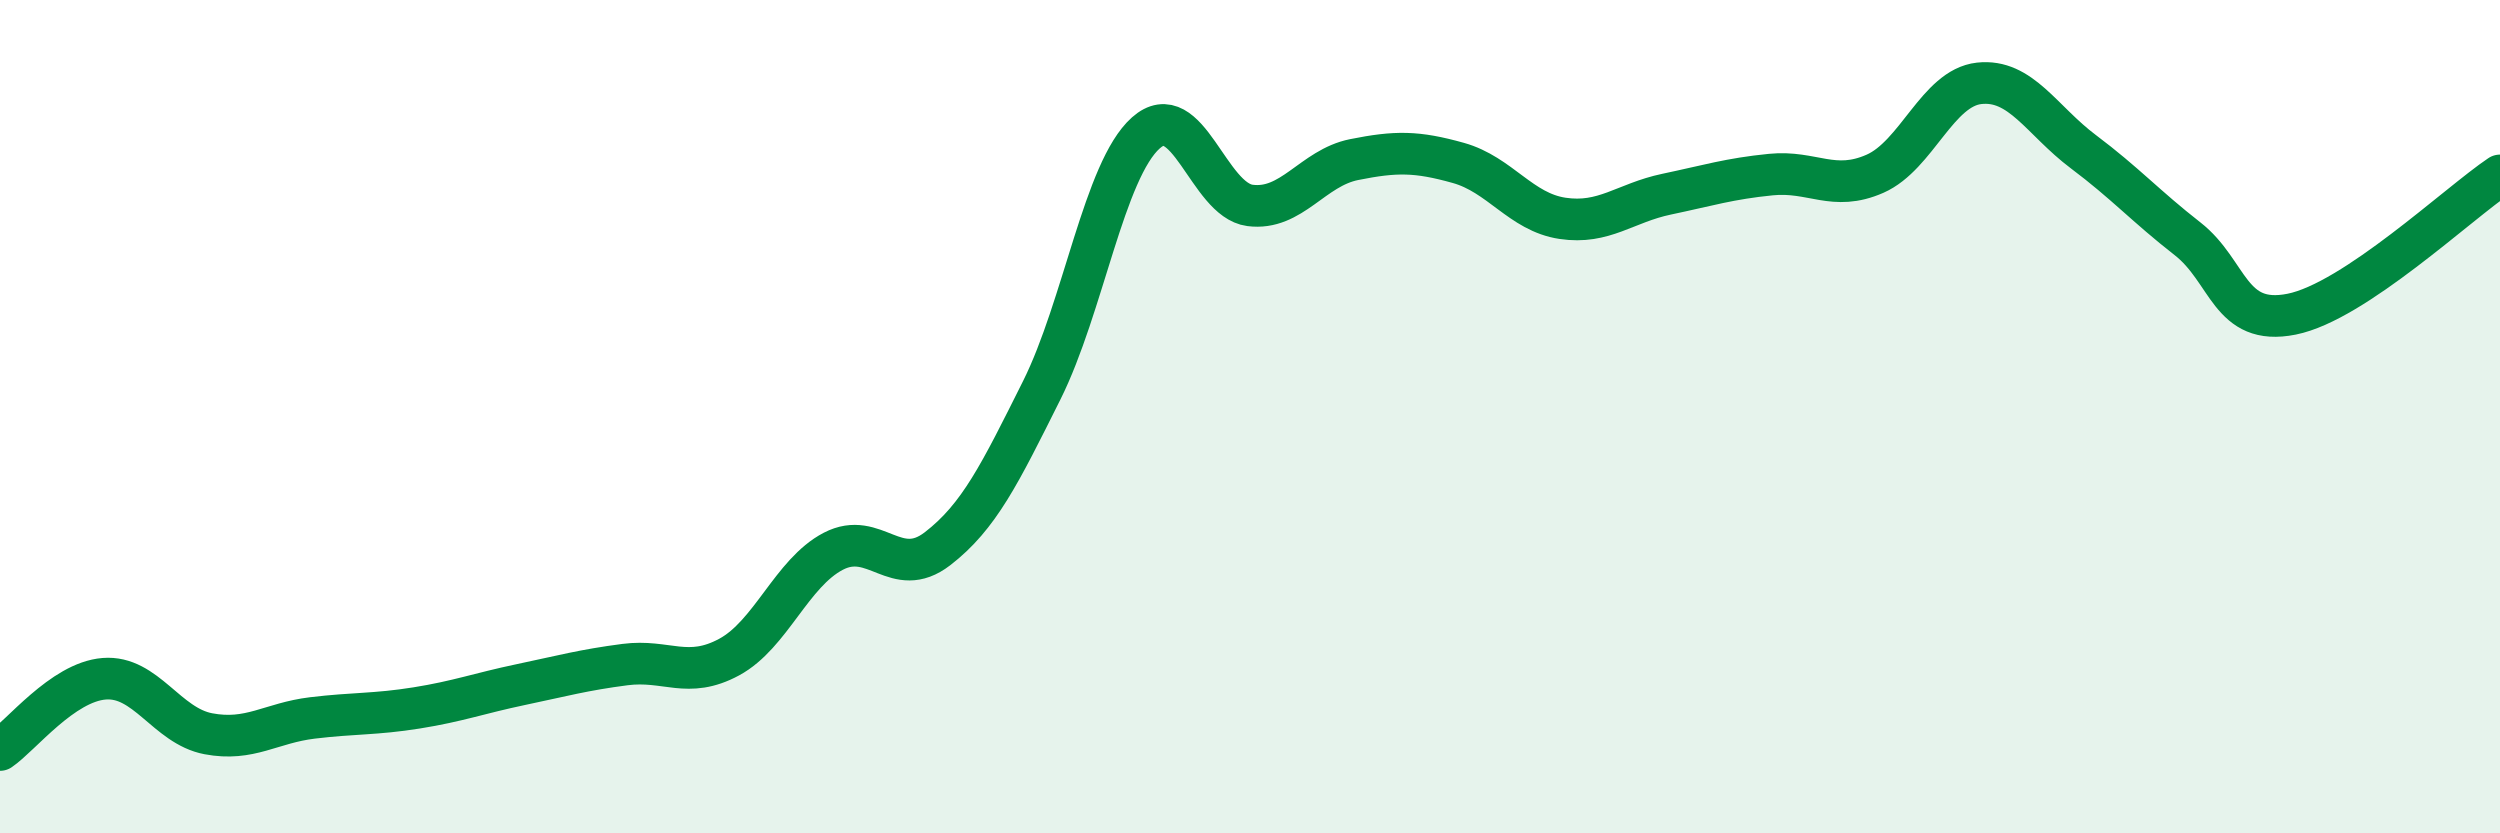 
    <svg width="60" height="20" viewBox="0 0 60 20" xmlns="http://www.w3.org/2000/svg">
      <path
        d="M 0,18 C 0.5,17.66 1.5,16.37 2.5,16.29 C 3.5,16.21 4,17.42 5,17.61 C 6,17.8 6.5,17.35 7.5,17.23 C 8.5,17.11 9,17.15 10,16.99 C 11,16.83 11.5,16.64 12.5,16.43 C 13.5,16.22 14,16.08 15,15.95 C 16,15.82 16.5,16.31 17.5,15.77 C 18.5,15.23 19,13.75 20,13.23 C 21,12.71 21.5,13.94 22.5,13.17 C 23.5,12.4 24,11.37 25,9.37 C 26,7.37 26.5,4.08 27.5,3.19 C 28.5,2.3 29,4.8 30,4.93 C 31,5.06 31.5,4.03 32.5,3.83 C 33.5,3.63 34,3.63 35,3.91 C 36,4.19 36.5,5.09 37.5,5.24 C 38.5,5.39 39,4.87 40,4.66 C 41,4.45 41.5,4.29 42.5,4.19 C 43.5,4.09 44,4.61 45,4.17 C 46,3.73 46.5,2.11 47.5,2 C 48.5,1.89 49,2.89 50,3.64 C 51,4.39 51.5,4.95 52.5,5.73 C 53.5,6.51 53.5,7.84 55,7.54 C 56.5,7.24 59,4.88 60,4.21L60 20L0 20Z"
        fill="#008740"
        opacity="0.1"
        stroke-linecap="round"
        stroke-linejoin="round"
      />
      <path
        d="M 0,18 C 0.5,17.66 1.5,16.37 2.5,16.29 C 3.5,16.21 4,17.42 5,17.61 C 6,17.8 6.5,17.35 7.5,17.23 C 8.5,17.11 9,17.15 10,16.99 C 11,16.83 11.5,16.64 12.5,16.43 C 13.5,16.22 14,16.08 15,15.95 C 16,15.82 16.5,16.31 17.5,15.77 C 18.5,15.23 19,13.75 20,13.23 C 21,12.71 21.5,13.94 22.5,13.17 C 23.5,12.4 24,11.37 25,9.37 C 26,7.37 26.5,4.08 27.5,3.19 C 28.5,2.3 29,4.8 30,4.93 C 31,5.06 31.5,4.03 32.5,3.83 C 33.5,3.63 34,3.63 35,3.91 C 36,4.19 36.5,5.09 37.5,5.24 C 38.5,5.39 39,4.87 40,4.66 C 41,4.45 41.5,4.29 42.5,4.19 C 43.5,4.09 44,4.61 45,4.17 C 46,3.73 46.5,2.11 47.5,2 C 48.5,1.89 49,2.89 50,3.64 C 51,4.39 51.5,4.95 52.5,5.73 C 53.5,6.51 53.5,7.84 55,7.54 C 56.5,7.24 59,4.88 60,4.21"
        stroke="#008740"
        stroke-width="1"
        fill="none"
        stroke-linecap="round"
        stroke-linejoin="round"
      />
    </svg>
  